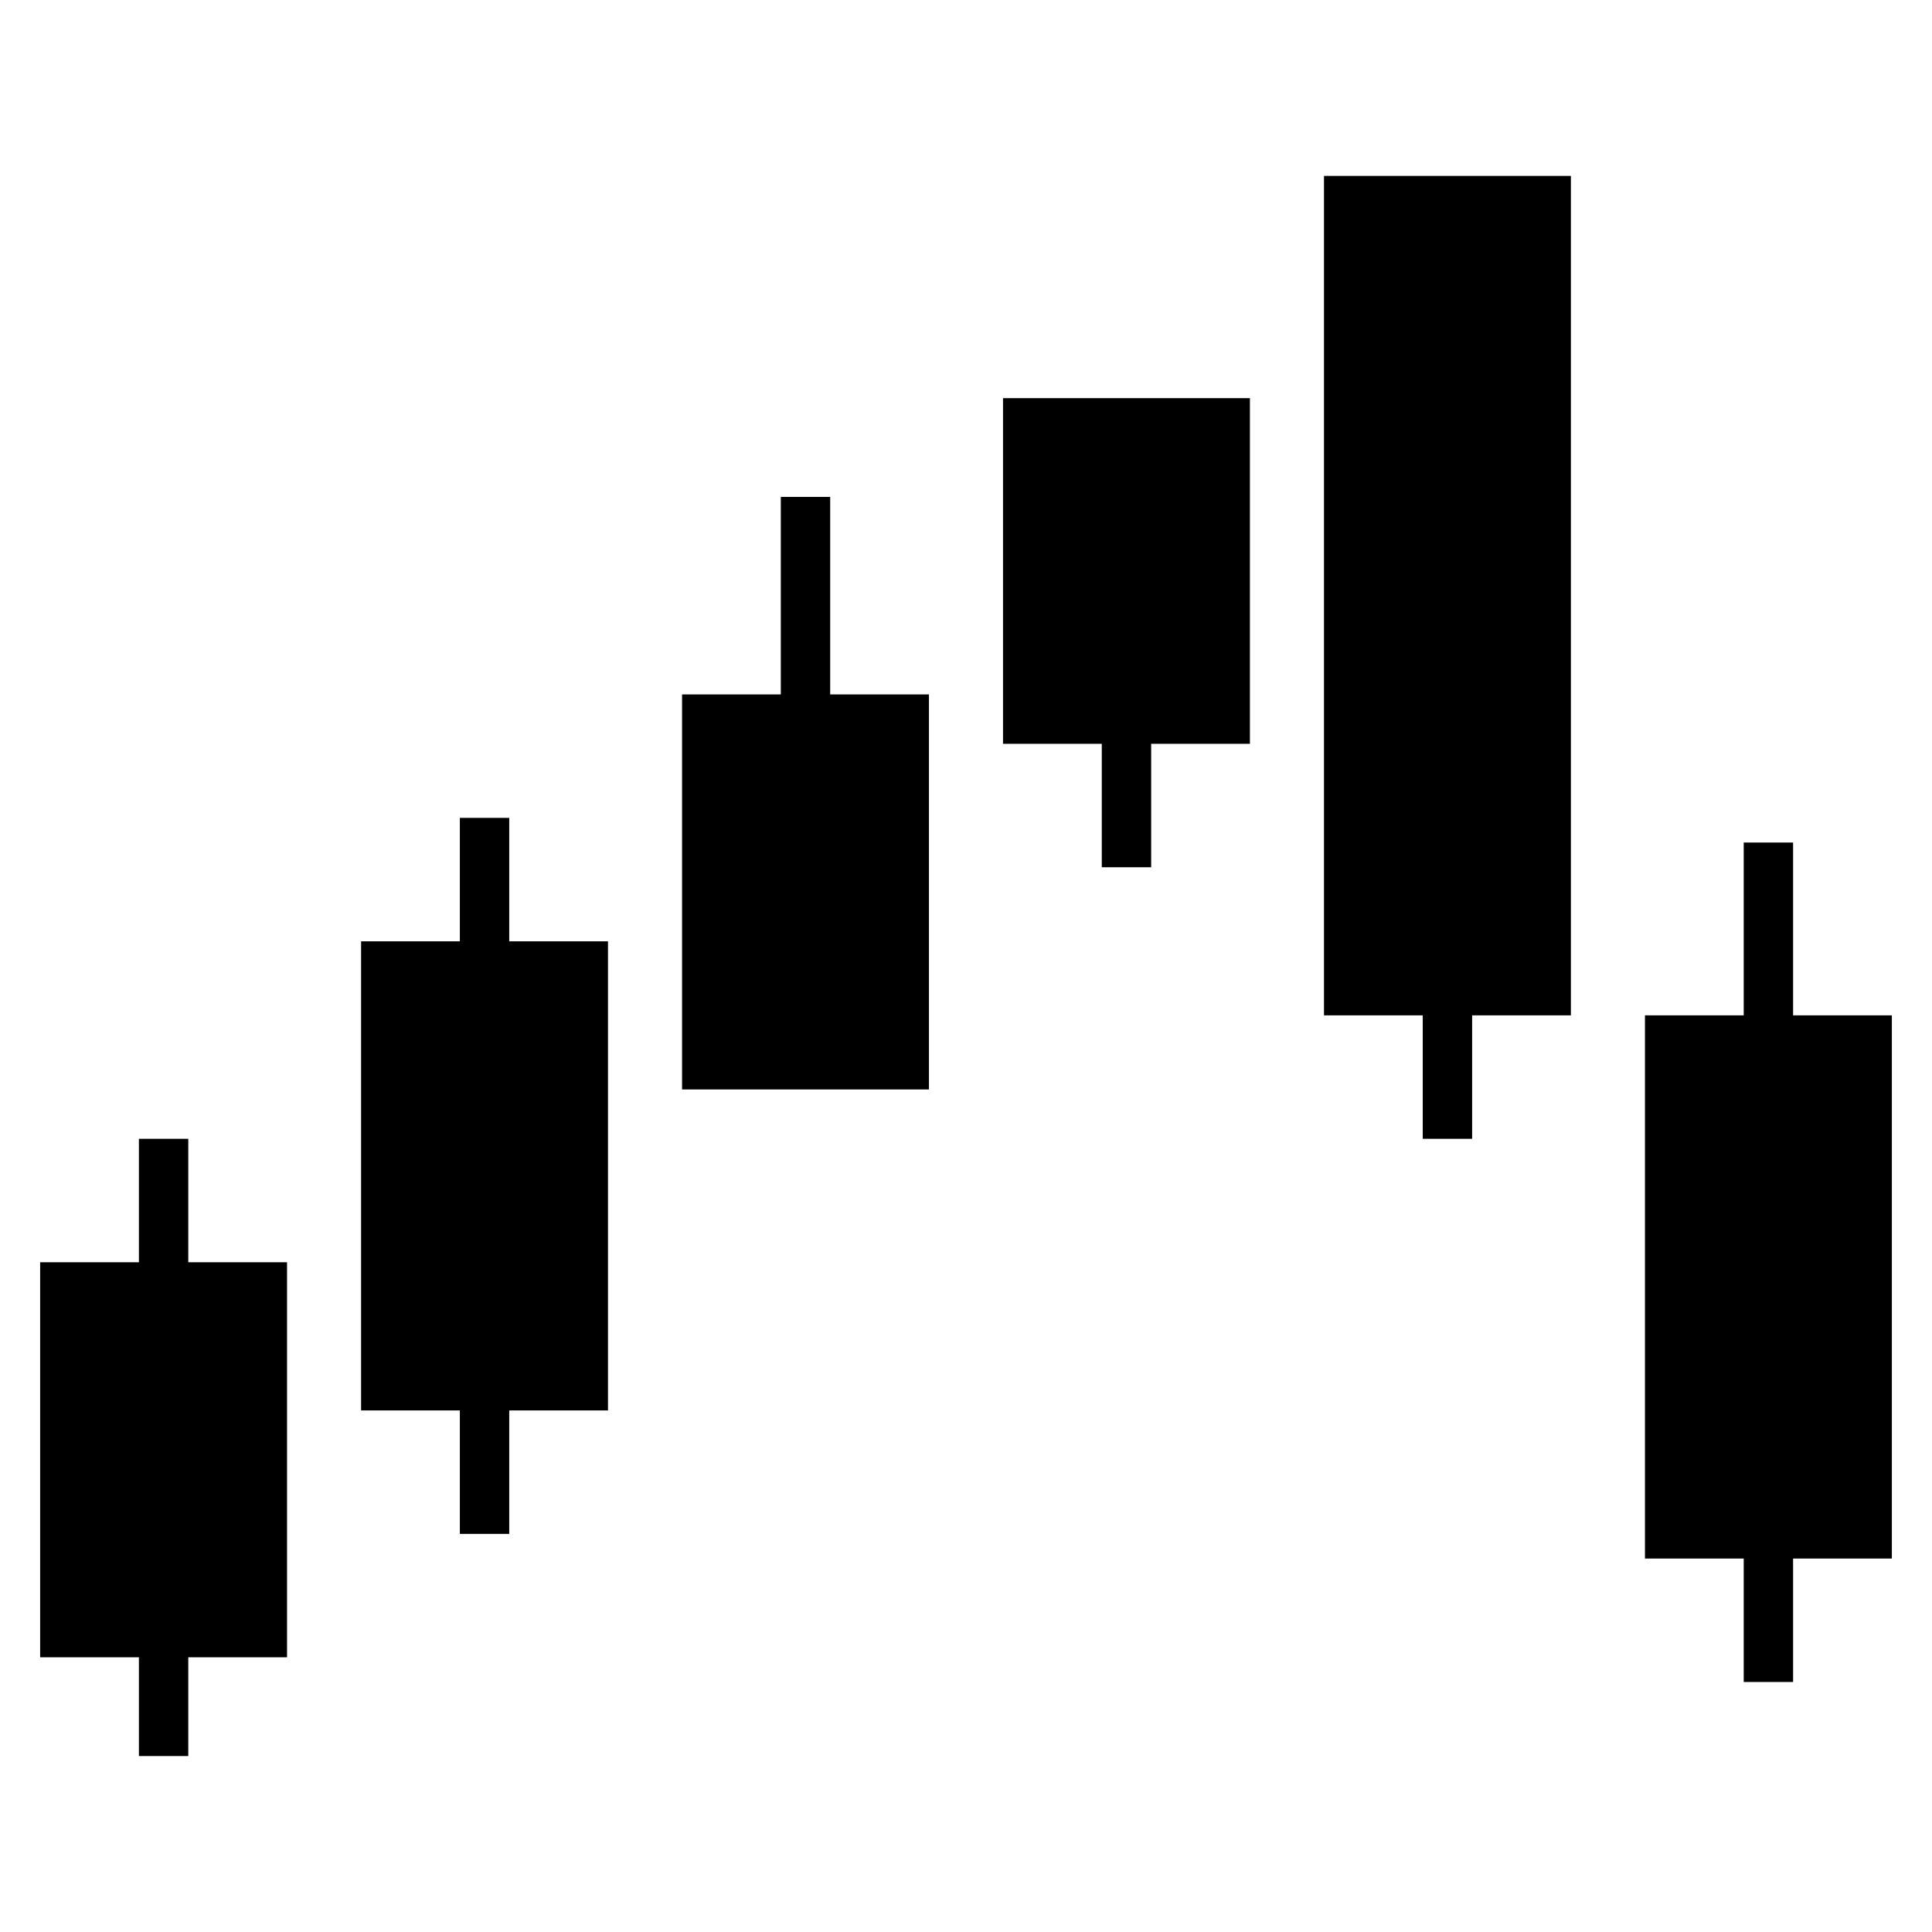 <?xml version="1.0" encoding="UTF-8"?>
<!-- Uploaded to: SVG Repo, www.svgrepo.com, Generator: SVG Repo Mixer Tools -->
<svg fill="#000000" width="800px" height="800px" version="1.1" viewBox="144 144 512 512" xmlns="http://www.w3.org/2000/svg">
 <path d="m180.81 583.2h-26.172v-104.69h26.172v-32.715h13.086v32.715h26.172v104.69h-26.172v26.172h-13.086zm353.32-170.12v32.715h-13.086v-32.715h-26.172v-222.46h65.43v222.46zm71.973 143.95h-26.172v-143.95h26.172v-45.801h13.086v45.801h26.172v143.95h-26.172v32.715h-13.086zm-327.15-163.57h26.172v124.32h-26.172v32.715h-13.086v-32.715h-26.172v-124.32h26.172v-32.715h13.086zm157.03-52.344h-26.172v-91.602h65.43v91.602h-26.172v32.715h-13.086zm-85.059-13.086v-52.344h13.086v52.344h26.172v104.69h-65.43v-104.69z"/>
</svg>